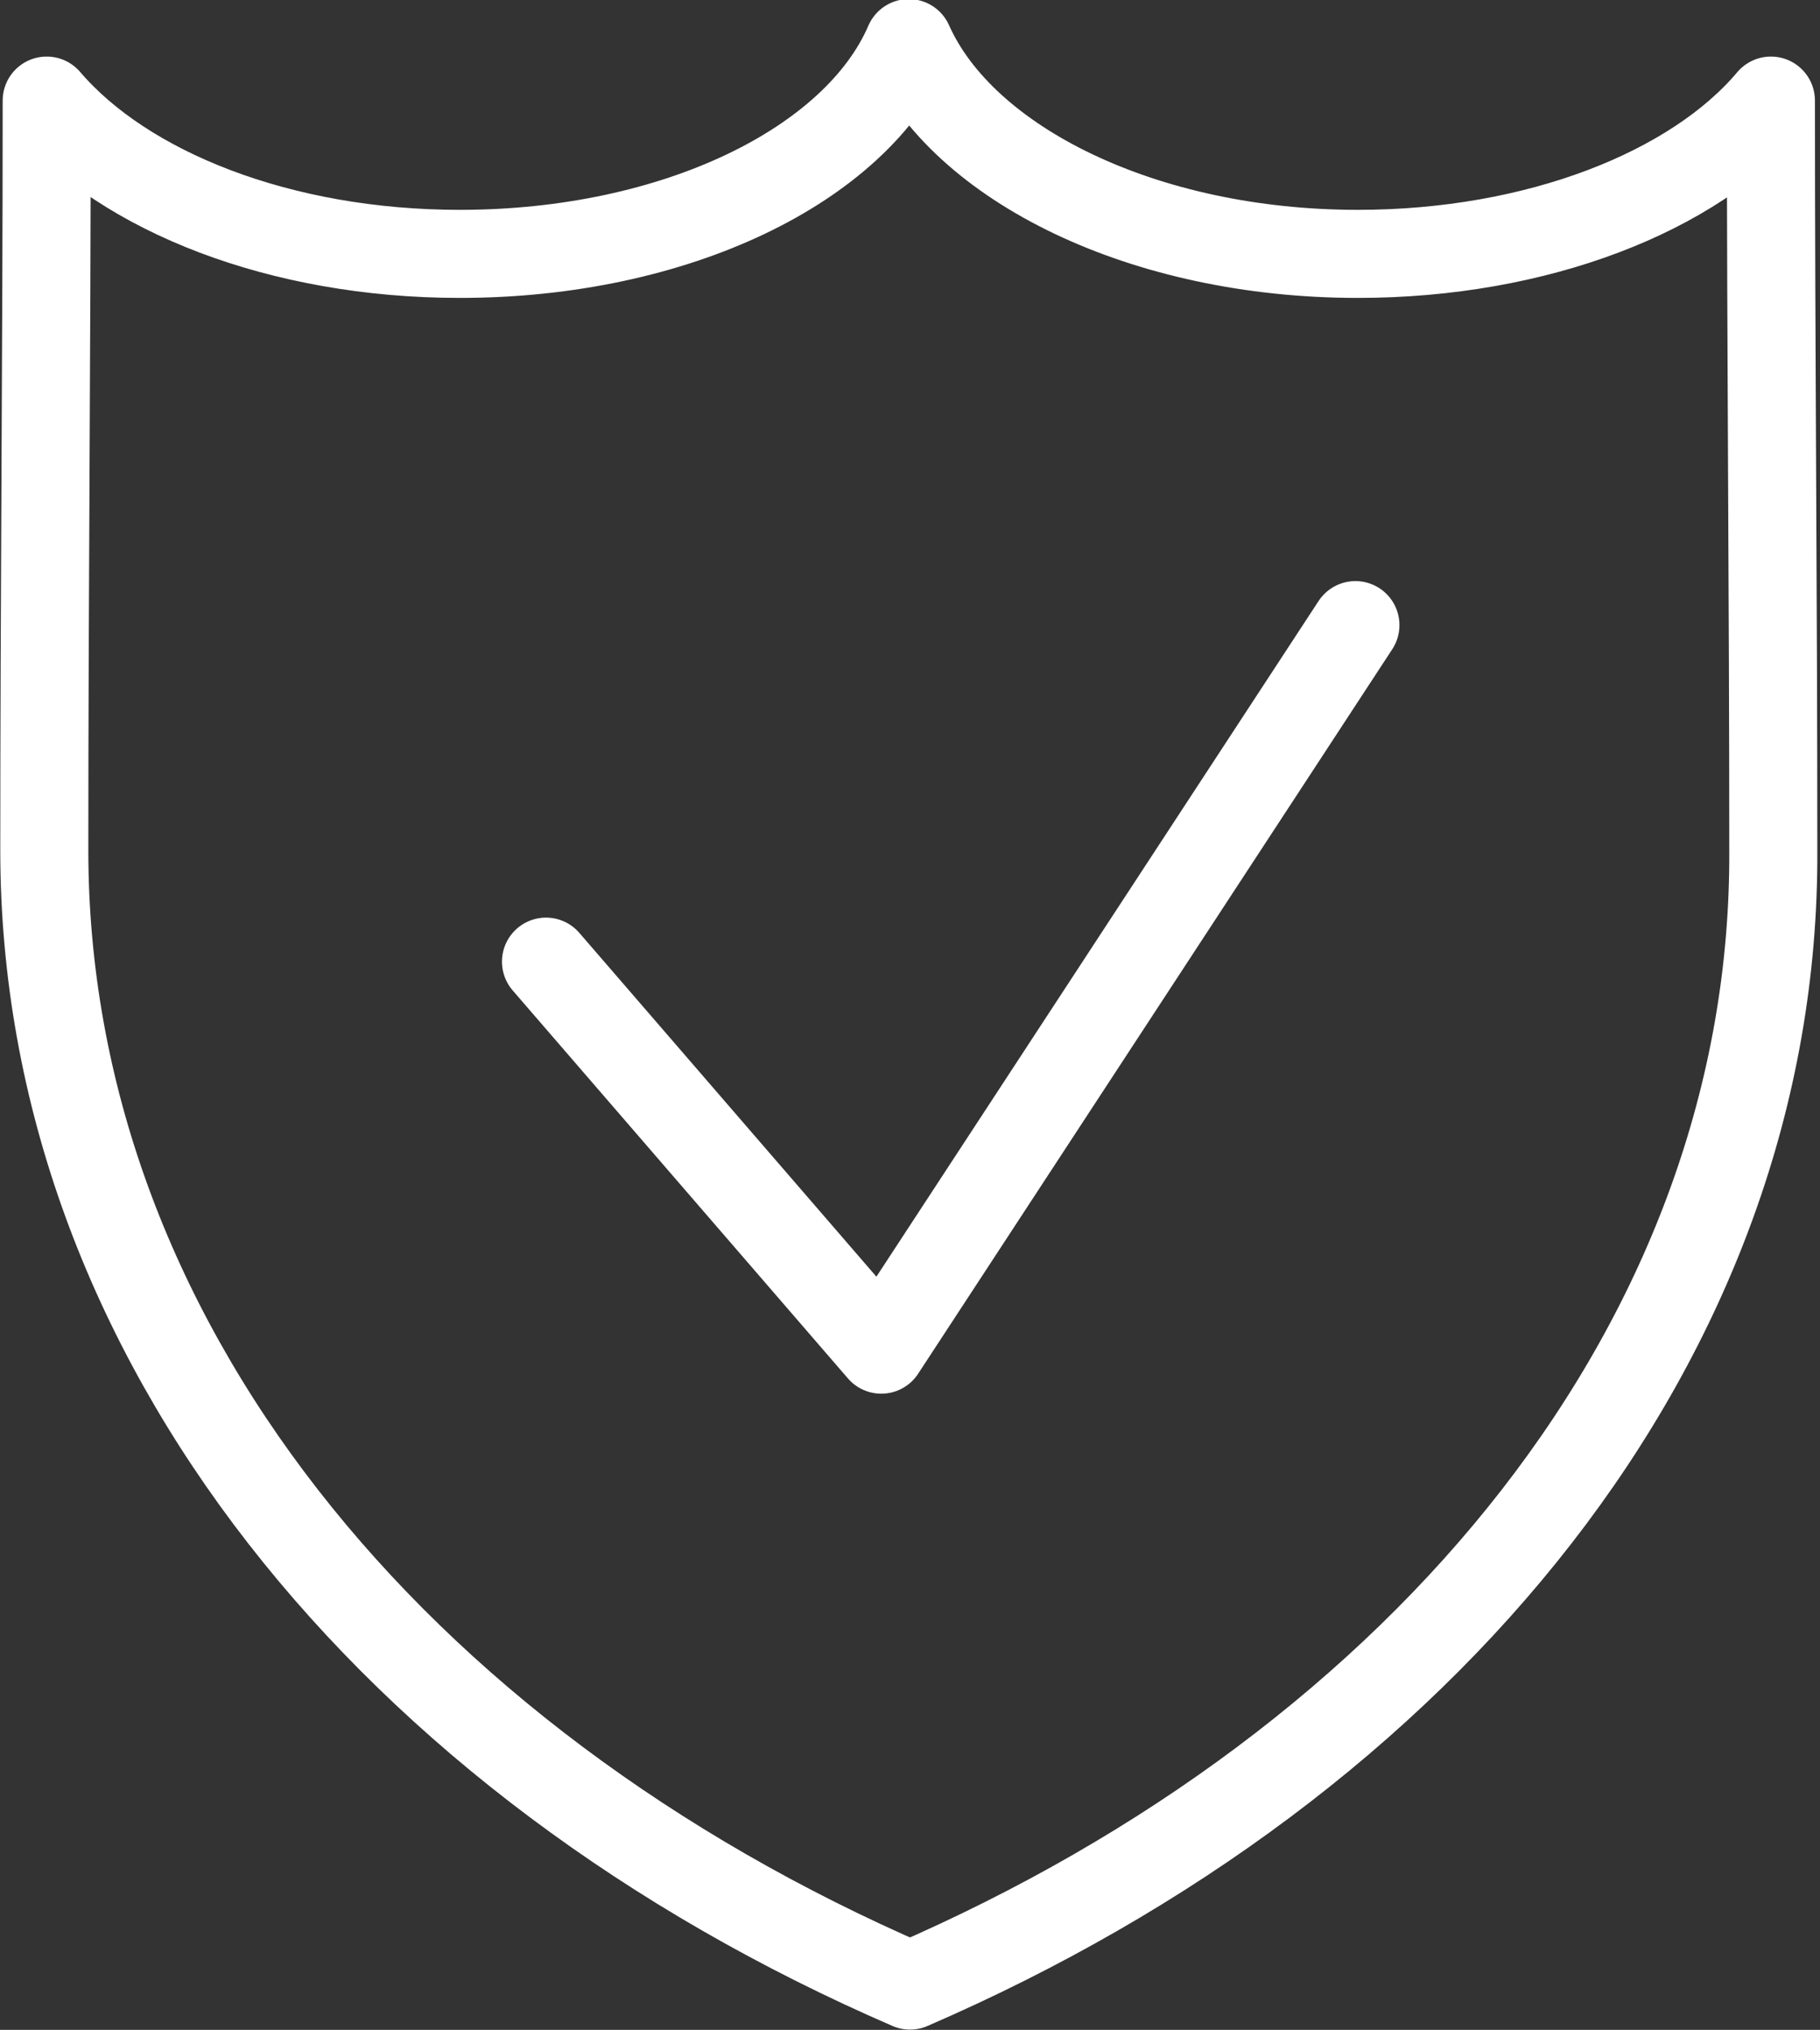 <?xml version="1.0" encoding="utf-8"?>
<!-- Generator: Adobe Illustrator 22.0.1, SVG Export Plug-In . SVG Version: 6.00 Build 0)  -->
<svg version="1.1" id="Layer_1" xmlns="http://www.w3.org/2000/svg" xmlns:xlink="http://www.w3.org/1999/xlink" x="0px" y="0px"
	 viewBox="0 0 152 169.5" style="enable-background:new 0 0 152 169.5;" xml:space="preserve">
<rect x="0" y="0" width="152" height="169.5" fill="#333333" stroke="none"/>
<style type="text/css">
	.st0{fill:none;stroke:#FFFFFF;stroke-width:7.354;stroke-linecap:round;stroke-linejoin:round;stroke-miterlimit:22.926;}
</style>
<path class="st0" d="M76,165.8C32.8,147.1,3.7,111.7,3.7,71c0-20.8,0.2-41.7,0.2-62.6c6.5,7.6,19.5,12.8,34.5,12.8
	c18,0,33.1-7.4,37.5-17.6c4.5,10.1,19.6,17.6,37.5,17.6c15,0,28.1-5.2,34.5-12.8c0,20.9,0.2,41.7,0.2,62.6
	C148.3,111.7,119.2,147.1,76,165.8L76,165.8z"/>
<polyline class="st0" points="45.6,80.3 73.6,112.7 113.2,52.2 "/>
</svg>
